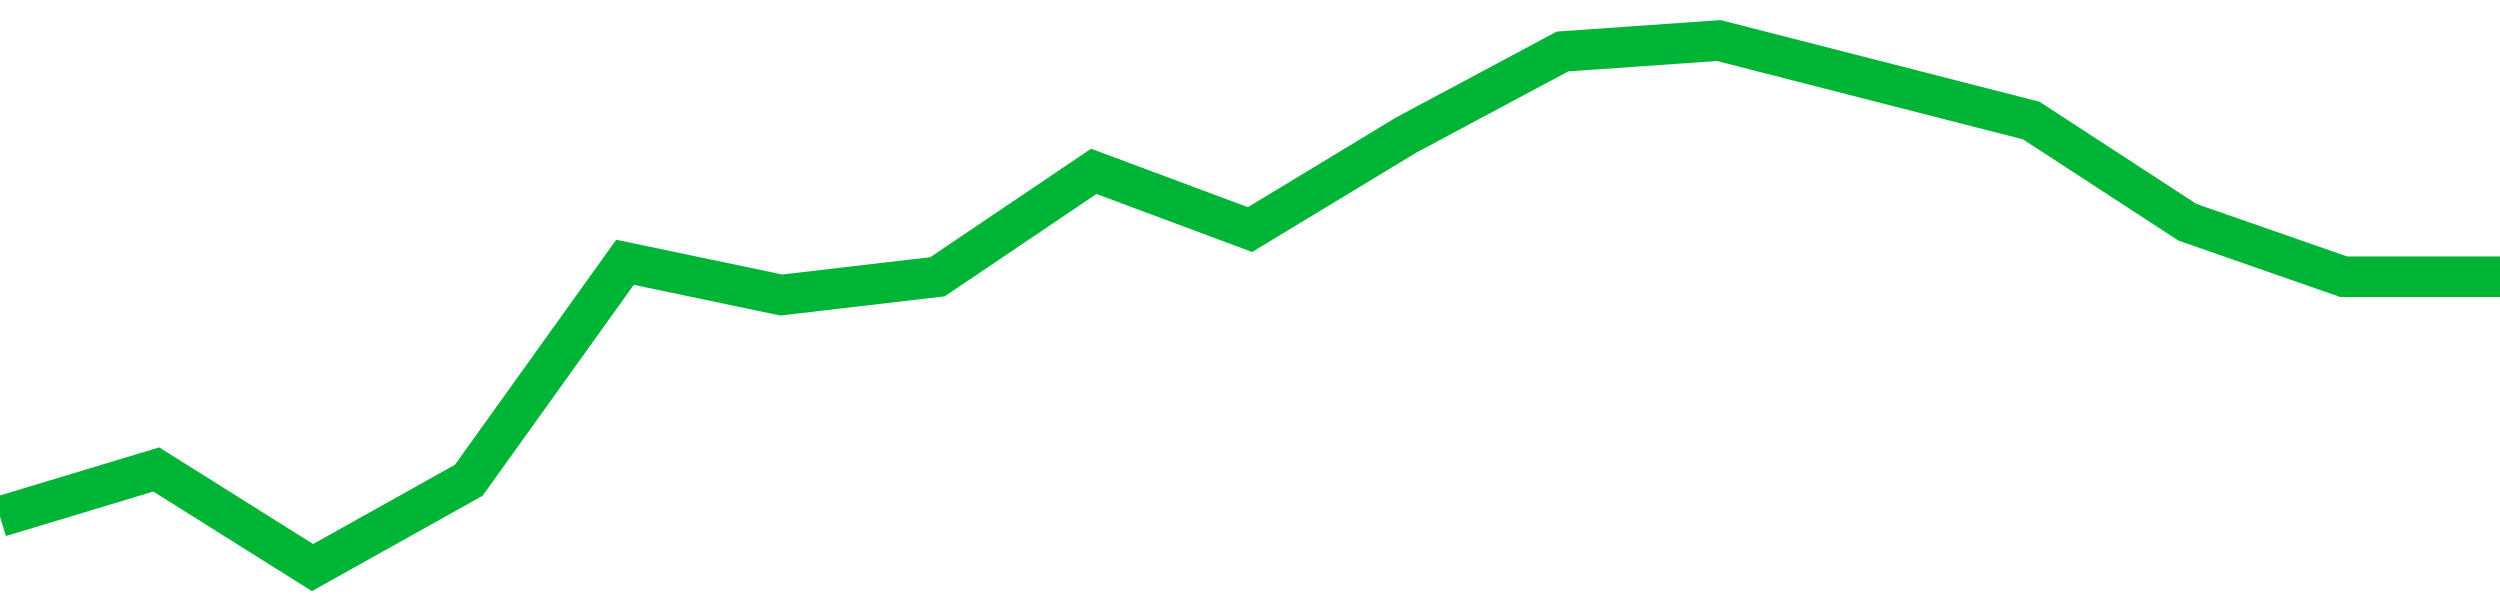 <!-- Generated with https://github.com/jxxe/sparkline/ --><svg viewBox="0 0 185 45" class="sparkline" xmlns="http://www.w3.org/2000/svg"><path class="sparkline--fill" d="M 0 38.23 L 0 38.23 L 11.562 34.74 L 23.125 42 L 34.688 35.54 L 46.25 19.41 L 57.812 21.83 L 69.375 20.48 L 80.938 12.68 L 92.5 16.99 L 104.062 9.99 L 115.625 3.81 L 127.188 3 L 138.75 5.96 L 150.312 8.92 L 161.875 16.45 L 173.438 20.48 L 185 20.48 V 45 L 0 45 Z" stroke="none" fill="none" ></path><path class="sparkline--line" d="M 0 38.23 L 0 38.23 L 11.562 34.74 L 23.125 42 L 34.688 35.54 L 46.25 19.41 L 57.812 21.83 L 69.375 20.48 L 80.938 12.68 L 92.5 16.99 L 104.062 9.99 L 115.625 3.81 L 127.188 3 L 138.75 5.96 L 150.312 8.92 L 161.875 16.45 L 173.438 20.48 L 185 20.48" fill="none" stroke-width="3" stroke="#00B436" ></path></svg>